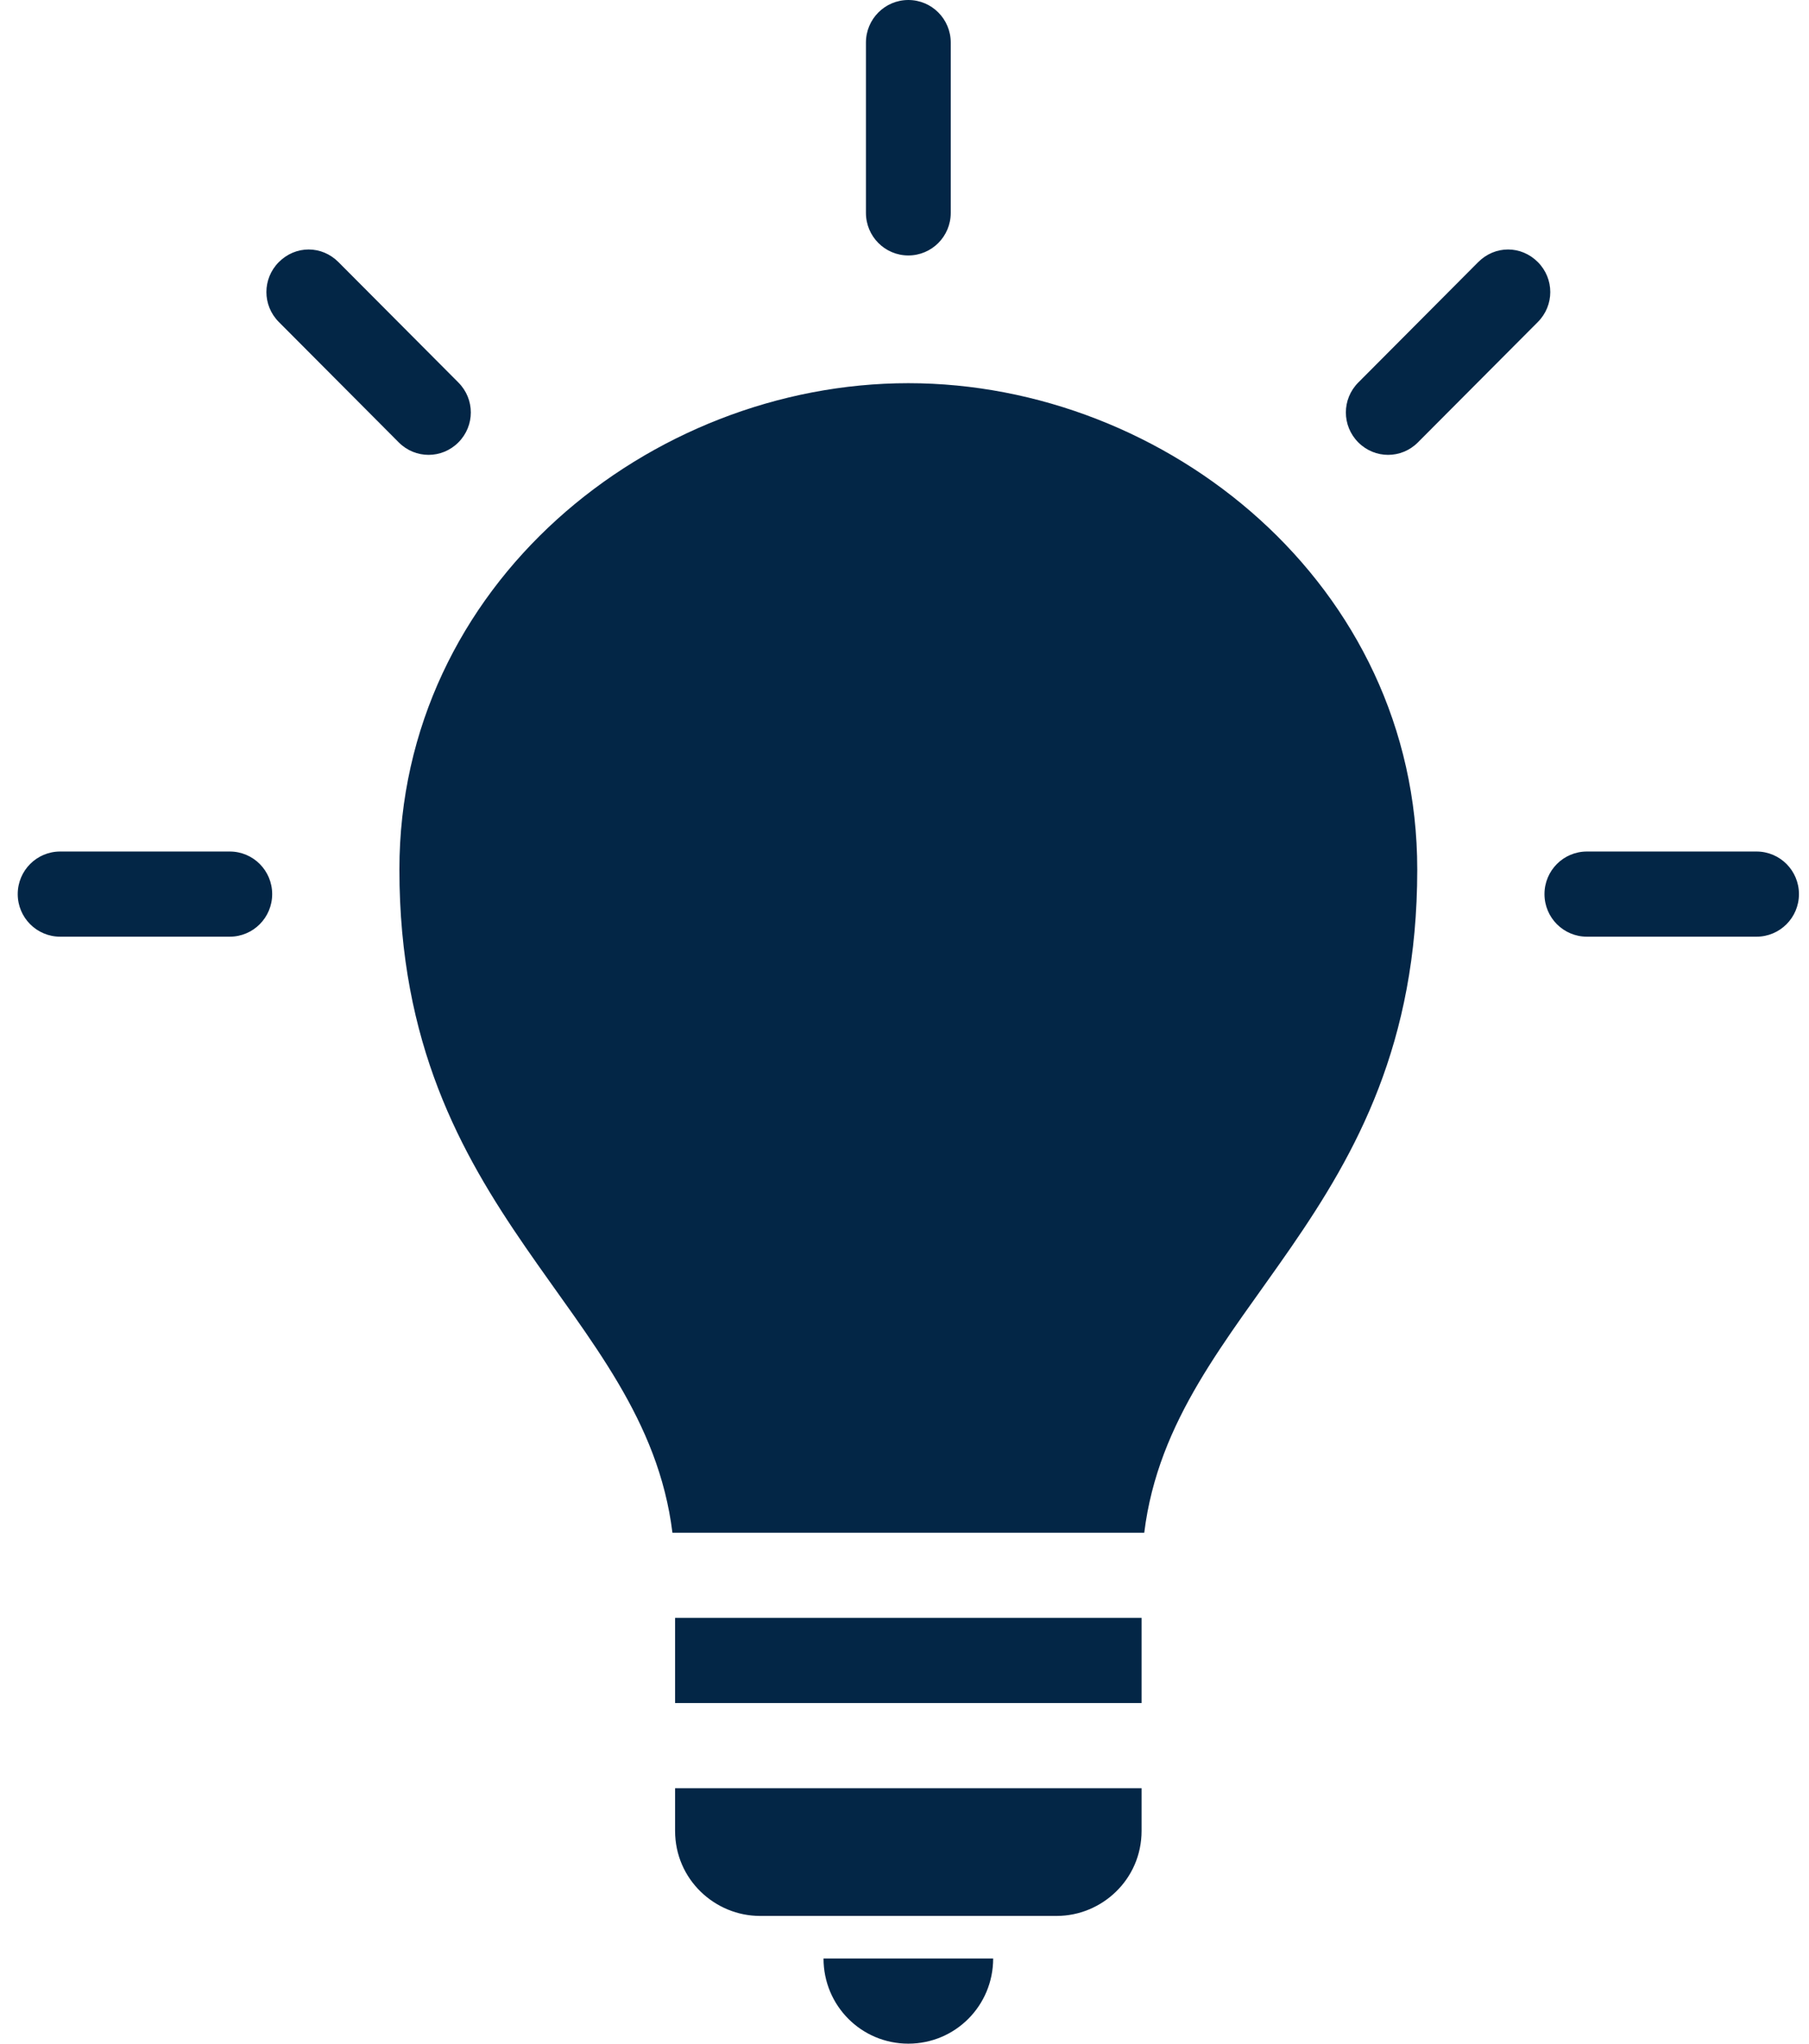 <svg width="85" height="96" viewBox="0 0 85 96" fill="none" xmlns="http://www.w3.org/2000/svg">
<path d="M42.68 0C41.58 0 40.688 0.895 40.688 2V10C40.688 11.105 41.58 12 42.68 12C43.781 12 44.673 11.105 44.673 10V2C44.673 0.895 43.781 0 42.68 0ZM14.502 11.719C13.992 11.719 13.49 11.922 13.101 12.312C12.323 13.094 12.323 14.344 13.101 15.125L18.736 20.781C19.514 21.562 20.761 21.562 21.539 20.781C22.317 20 22.317 18.75 21.539 17.969L15.903 12.312C15.514 11.922 15.012 11.719 14.502 11.719ZM70.859 11.719C70.349 11.719 69.847 11.922 69.457 12.312L63.822 17.969C63.044 18.75 63.044 20 63.822 20.781C64.6 21.562 65.846 21.562 66.624 20.781L72.26 15.125C73.038 14.344 73.038 13.094 72.26 12.312C71.871 11.922 71.369 11.719 70.859 11.719ZM42.68 18C30.529 18 18.767 27.462 18.767 40.844C18.767 57.219 30.284 61.383 31.596 72H53.765C55.077 61.383 66.593 57.219 66.593 40.844C66.593 27.462 54.831 18 42.68 18ZM2.826 40C1.725 40 0.833 40.895 0.833 42C0.833 43.105 1.725 44 2.826 44H10.797C11.897 44 12.789 43.105 12.789 42C12.789 40.895 11.897 40 10.797 40H2.826ZM74.564 40C73.463 40 72.571 40.895 72.571 42C72.571 43.105 73.463 44 74.564 44H82.535C83.635 44 84.528 43.105 84.528 42C84.528 40.895 83.635 40 82.535 40H74.564ZM31.72 76V80H53.64V76H31.72ZM31.72 84V86C31.72 88.298 33.603 90 35.706 90H49.655C51.758 90 53.64 88.298 53.64 86V84H31.72ZM38.695 92C38.695 94.216 40.472 96 42.68 96C44.888 96 46.666 94.216 46.666 92H38.695Z" fill="#032646"/>
</svg>
